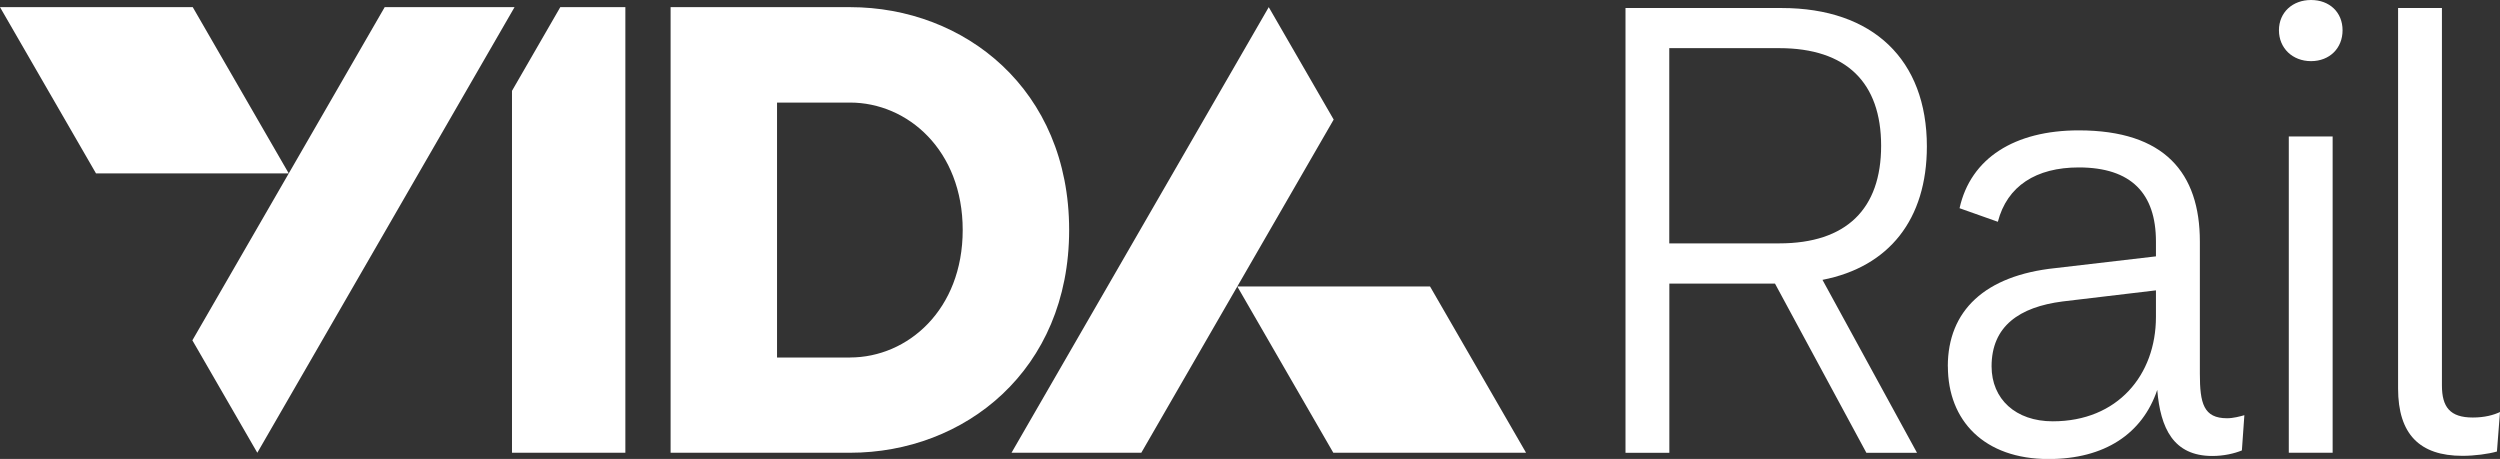 <?xml version="1.0" encoding="UTF-8"?>
<svg id="Layer_1" data-name="Layer 1" xmlns="http://www.w3.org/2000/svg" viewBox="0 0 342.68 62.91">
  <rect x="0" y="0" width="342.68" height="62.91" fill="#333333" stroke="none"/>
  <defs>
    <style>
      .cls-1 {
        fill: #fff;
        stroke-width: 0px;
      }
    </style>
  </defs>
  <polygon class="cls-1" points="76.8 .98 70.18 12.45 70.18 62.06 85.72 62.06 85.72 .98 76.8 .98"/>
  <path class="cls-1" d="m116.52,49c7.89,0,15.44-6.53,15.44-17.47s-7.55-17.47-15.44-17.47h-10.01v34.95h10.01ZM91.92.98h24.6c15.7,0,30.03,11.28,30.03,30.54s-14.34,30.54-30.03,30.54h-24.6V.98Z"/>
  <polygon class="cls-1" points="0 .98 13.16 23.77 39.58 23.77 26.42 .98 0 .98"/>
  <polygon class="cls-1" points="39.58 23.77 26.37 46.65 35.27 62.06 70.53 .98 52.73 .98 39.58 23.77"/>
  <polygon class="cls-1" points="209.18 62.06 196.02 39.27 169.6 39.27 182.76 62.06 209.18 62.06"/>
  <polygon class="cls-1" points="169.6 39.27 182.81 16.39 173.91 .98 138.65 62.06 156.44 62.06 169.6 39.27"/>
  <g>
    <path class="cls-1" d="m222.8,1.1h21.42c12.53,0,19.9,7.11,19.9,18.97,0,9.99-5.17,16.51-14.31,18.29l12.96,23.71h-6.94l-12.53-23.2h-14.48v23.2h-6.01V1.1Zm21.08,32.26c9.23,0,13.97-4.74,13.97-13.38s-4.74-13.38-13.97-13.38h-15.07v26.76h15.07Z"/>
    <path class="cls-1" d="m266.99,50.21c0-7.62,5.08-12.45,14.73-13.46l13.8-1.61v-2.03c0-6.6-3.39-10.16-10.58-10.16-5.84,0-9.82,2.54-11.09,7.45l-5.25-1.86c1.52-6.86,7.54-10.67,16.34-10.67,11.77,0,16.6,5.84,16.6,15.24v18.12c0,4.06.51,6.1,3.73,6.1.85,0,1.78-.25,2.37-.42l-.34,4.83c-1.02.42-2.46.76-4.06.76-5.33,0-7.11-3.81-7.54-9.06-2.03,6.01-7.2,9.48-14.9,9.48-8.81,0-13.8-5.25-13.8-12.7Zm14.39,7.54c8.89,0,14.14-6.35,14.14-14.31v-3.64l-12.79,1.52c-5.93.76-9.74,3.39-9.74,8.89,0,4.49,3.3,7.54,8.38,7.54Z"/>
    <path class="cls-1" d="m316.78,0c2.54,0,4.32,1.69,4.32,4.15s-1.78,4.23-4.32,4.23-4.4-1.78-4.4-4.23,1.86-4.15,4.4-4.15Zm-3.05,18.71h6.01v43.35h-6.01V18.71Z"/>
    <path class="cls-1" d="m328.71,53.26V1.1h6.01v51.73c0,2.96,1.1,4.4,4.23,4.4,1.61,0,2.88-.34,3.73-.76l-.42,5.42c-1.19.34-3.05.59-4.74.59-5.84,0-8.81-2.96-8.81-9.23Z"/>
  </g>
</svg>